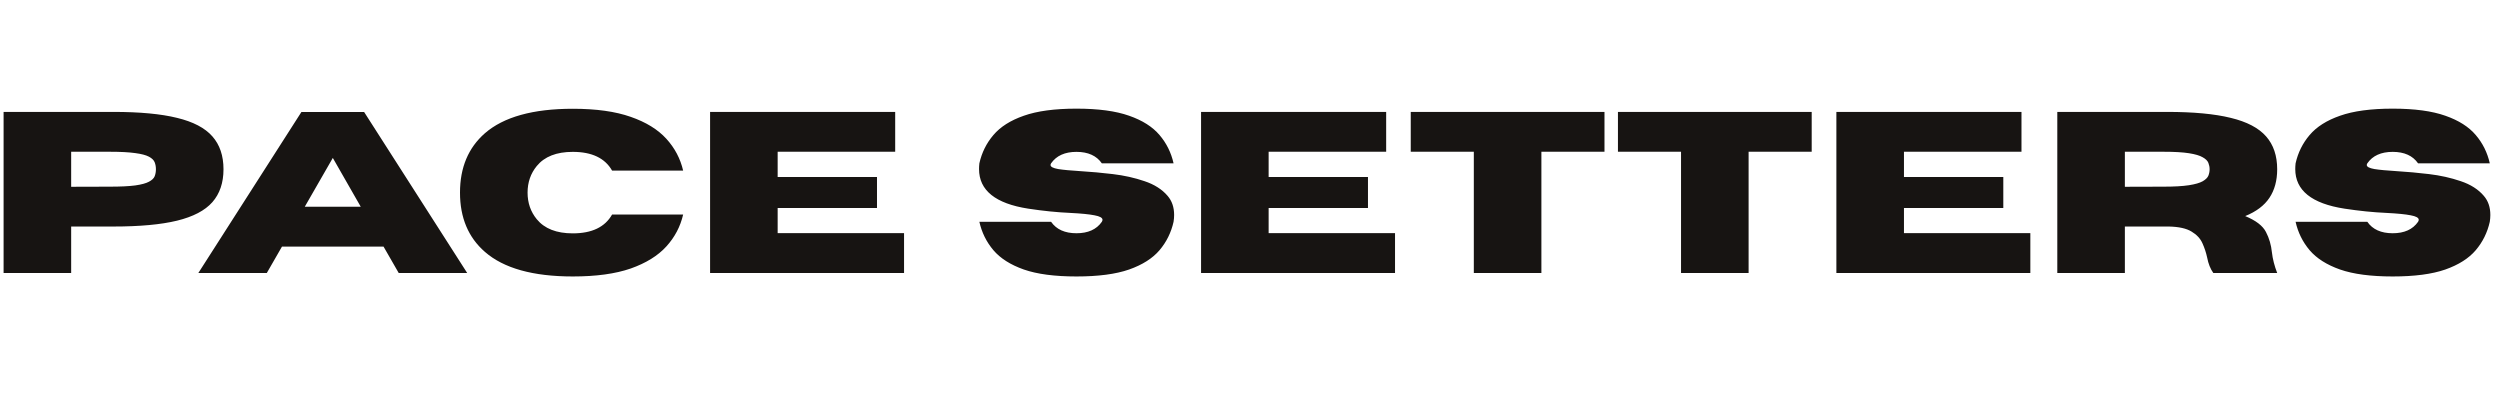 <svg width="174" height="28" viewBox="0 0 174 28" fill="none" xmlns="http://www.w3.org/2000/svg">
<path d="M4.953 19H0.25V7.789H7.898C9.727 7.789 11.2 7.927 12.32 8.203C13.445 8.474 14.266 8.904 14.781 9.492C15.297 10.075 15.555 10.838 15.555 11.781C15.555 12.719 15.297 13.482 14.781 14.07C14.266 14.654 13.445 15.083 12.32 15.359C11.2 15.63 9.727 15.766 7.898 15.766H4.953V19ZM4.953 13L7.641 12.992C8.391 12.992 8.982 12.963 9.414 12.906C9.846 12.844 10.164 12.758 10.367 12.648C10.575 12.539 10.708 12.412 10.766 12.266C10.823 12.115 10.852 11.953 10.852 11.781C10.852 11.604 10.823 11.443 10.766 11.297C10.708 11.146 10.575 11.016 10.367 10.906C10.164 10.797 9.846 10.713 9.414 10.656C8.982 10.594 8.391 10.562 7.641 10.562H4.953V13ZM32.516 19H27.75L26.695 17.164H19.625L18.57 19H13.805L20.977 7.797H25.344L32.516 19ZM25.109 14.391L23.164 10.992L21.211 14.391H25.109ZM39.867 19.242C37.096 19.242 35.057 18.672 33.75 17.531C32.594 16.526 32.016 15.151 32.016 13.406C32.016 11.662 32.594 10.284 33.75 9.273C35.057 8.138 37.096 7.57 39.867 7.57C41.492 7.57 42.836 7.758 43.898 8.133C44.961 8.503 45.786 9.01 46.375 9.656C46.964 10.302 47.354 11.042 47.547 11.875H42.602C42.107 11.005 41.195 10.57 39.867 10.57C38.732 10.57 37.896 10.898 37.359 11.555C36.932 12.075 36.719 12.693 36.719 13.406C36.719 14.12 36.932 14.737 37.359 15.258C37.896 15.914 38.732 16.242 39.867 16.242C41.195 16.242 42.107 15.805 42.602 14.93H47.547C47.354 15.768 46.964 16.51 46.375 17.156C45.786 17.802 44.961 18.312 43.898 18.688C42.836 19.057 41.492 19.242 39.867 19.242ZM62.922 19H49.422V7.789H62.305V10.562H54.125V12.32H61.039V14.477H54.125V16.227H62.922V19ZM74.922 19.242C73.406 19.242 72.185 19.081 71.258 18.758C70.331 18.43 69.625 17.982 69.141 17.414C68.656 16.841 68.331 16.182 68.164 15.438H73.156C73.526 15.969 74.115 16.234 74.922 16.234C75.729 16.234 76.318 15.969 76.688 15.438C76.719 15.385 76.734 15.338 76.734 15.297C76.734 15.156 76.547 15.052 76.172 14.984C75.802 14.912 75.247 14.857 74.508 14.82C73.576 14.779 72.596 14.68 71.57 14.523C69.284 14.169 68.141 13.25 68.141 11.766C68.141 11.641 68.148 11.508 68.164 11.367C68.331 10.622 68.656 9.966 69.141 9.398C69.625 8.826 70.331 8.378 71.258 8.055C72.185 7.727 73.406 7.562 74.922 7.562C76.438 7.562 77.659 7.727 78.586 8.055C79.513 8.378 80.219 8.826 80.703 9.398C81.188 9.966 81.513 10.622 81.68 11.367H76.688C76.318 10.836 75.729 10.57 74.922 10.57C74.115 10.57 73.526 10.836 73.156 11.367C73.13 11.409 73.117 11.448 73.117 11.484C73.117 11.609 73.294 11.703 73.648 11.766C74.008 11.823 74.534 11.872 75.227 11.914C75.924 11.956 76.667 12.023 77.453 12.117C78.24 12.211 78.974 12.375 79.656 12.609C80.344 12.838 80.88 13.18 81.266 13.633C81.568 13.982 81.719 14.425 81.719 14.961C81.719 15.112 81.706 15.271 81.68 15.438C81.513 16.182 81.188 16.841 80.703 17.414C80.219 17.982 79.513 18.43 78.586 18.758C77.659 19.081 76.438 19.242 74.922 19.242ZM97.094 19H83.594V7.789H96.477V10.562H88.297V12.32H95.211V14.477H88.297V16.227H97.094V19ZM107.281 19H102.578V10.562H98.188V7.789H111.672V10.562H107.281V19ZM121.703 19H117V10.562H112.609V7.789H126.094V10.562H121.703V19ZM141.312 19H127.812V7.789H140.695V10.562H132.516V12.32H139.43V14.477H132.516V16.227H141.312V19ZM158.492 19H154.047C153.844 18.719 153.701 18.359 153.617 17.922C153.544 17.583 153.435 17.253 153.289 16.93C153.143 16.602 152.891 16.331 152.531 16.117C152.177 15.898 151.648 15.781 150.945 15.766H147.891V19H143.188V7.789H150.836C152.664 7.789 154.138 7.927 155.258 8.203C156.383 8.474 157.203 8.904 157.719 9.492C158.234 10.075 158.492 10.838 158.492 11.781C158.492 12.568 158.312 13.229 157.953 13.766C157.599 14.302 157.036 14.727 156.266 15.039C157.01 15.346 157.492 15.716 157.711 16.148C157.935 16.576 158.073 17.047 158.125 17.562C158.177 18.021 158.299 18.5 158.492 19ZM147.891 13L150.578 12.992C151.328 12.992 151.919 12.958 152.352 12.891C152.784 12.823 153.102 12.732 153.305 12.617C153.513 12.497 153.646 12.367 153.703 12.227C153.76 12.081 153.789 11.932 153.789 11.781C153.789 11.63 153.76 11.482 153.703 11.336C153.646 11.19 153.513 11.06 153.305 10.945C153.102 10.825 152.784 10.732 152.352 10.664C151.919 10.596 151.328 10.562 150.578 10.562H147.891V13ZM166.531 19.242C165.016 19.242 163.794 19.081 162.867 18.758C161.94 18.43 161.234 17.982 160.75 17.414C160.266 16.841 159.94 16.182 159.773 15.438H164.766C165.135 15.969 165.724 16.234 166.531 16.234C167.339 16.234 167.927 15.969 168.297 15.438C168.328 15.385 168.344 15.338 168.344 15.297C168.344 15.156 168.156 15.052 167.781 14.984C167.411 14.912 166.857 14.857 166.117 14.82C165.185 14.779 164.206 14.68 163.18 14.523C160.893 14.169 159.75 13.25 159.75 11.766C159.75 11.641 159.758 11.508 159.773 11.367C159.94 10.622 160.266 9.966 160.75 9.398C161.234 8.826 161.94 8.378 162.867 8.055C163.794 7.727 165.016 7.562 166.531 7.562C168.047 7.562 169.268 7.727 170.195 8.055C171.122 8.378 171.828 8.826 172.312 9.398C172.797 9.966 173.122 10.622 173.289 11.367H168.297C167.927 10.836 167.339 10.57 166.531 10.57C165.724 10.57 165.135 10.836 164.766 11.367C164.74 11.409 164.727 11.448 164.727 11.484C164.727 11.609 164.904 11.703 165.258 11.766C165.617 11.823 166.143 11.872 166.836 11.914C167.534 11.956 168.276 12.023 169.062 12.117C169.849 12.211 170.583 12.375 171.266 12.609C171.953 12.838 172.49 13.18 172.875 13.633C173.177 13.982 173.328 14.425 173.328 14.961C173.328 15.112 173.315 15.271 173.289 15.438C173.122 16.182 172.797 16.841 172.312 17.414C171.828 17.982 171.122 18.43 170.195 18.758C169.268 19.081 168.047 19.242 166.531 19.242Z" fill="#171412"/>
</svg>
